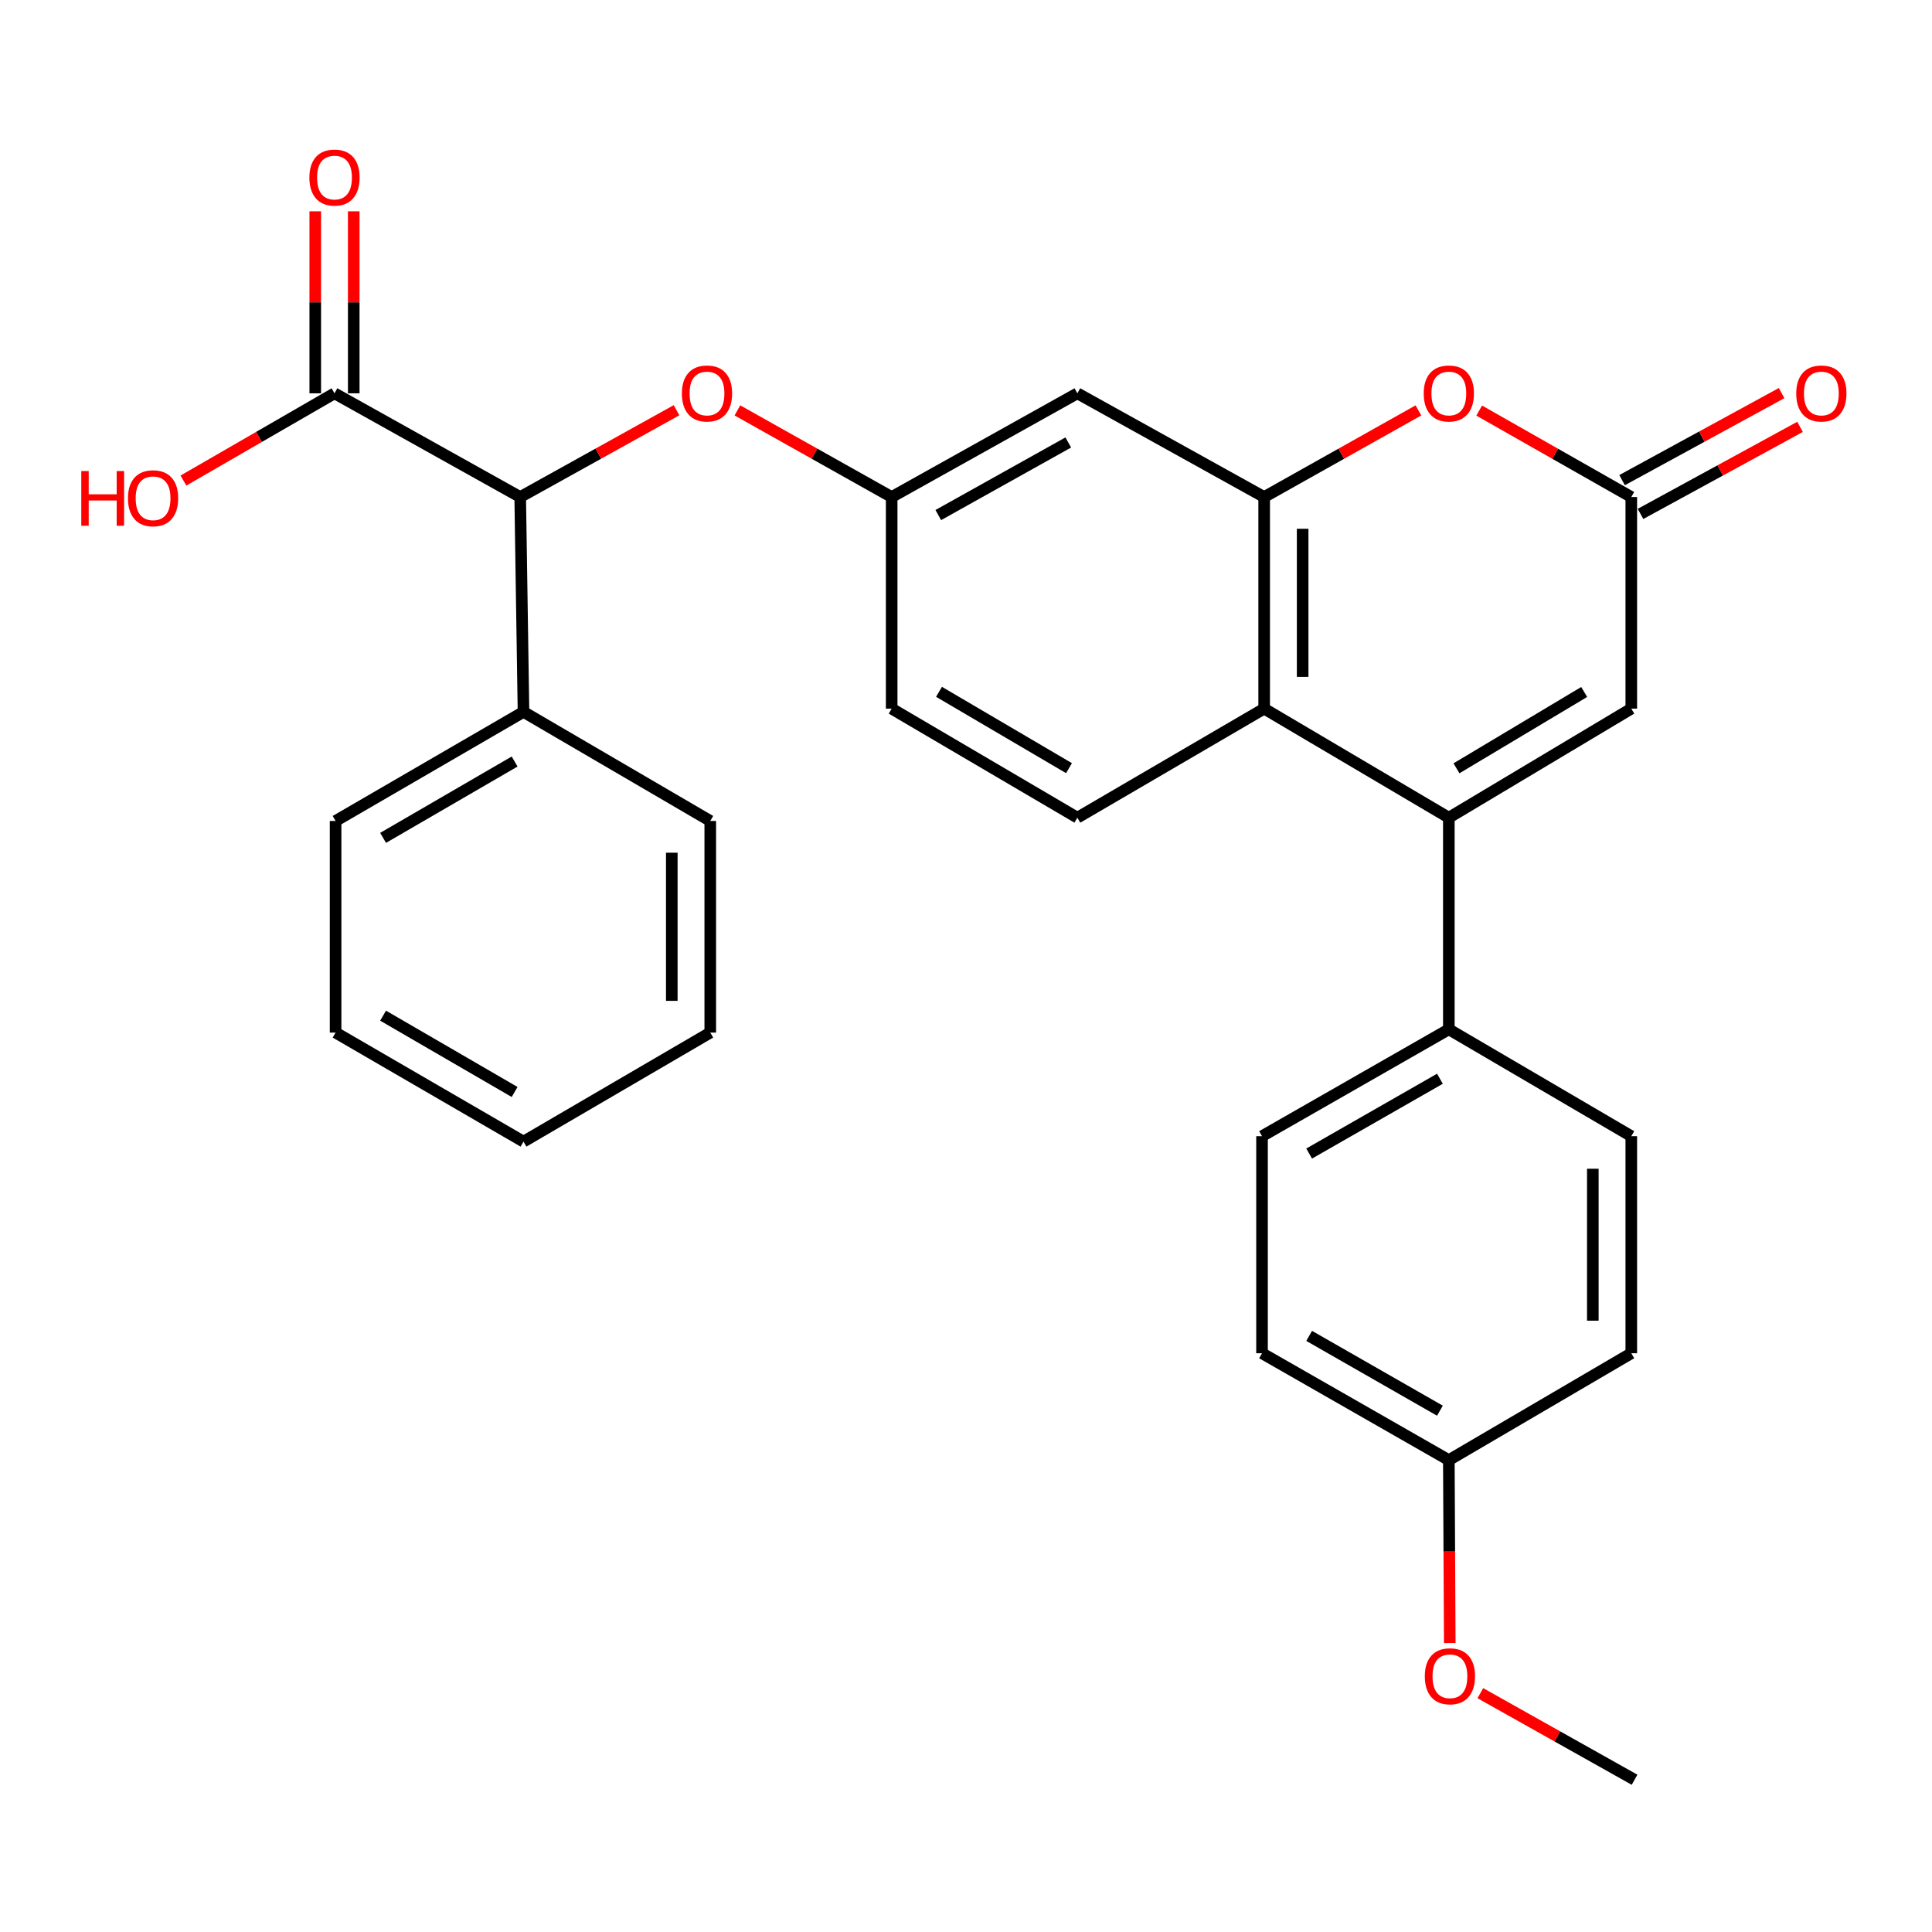 <?xml version='1.0' encoding='iso-8859-1'?>
<svg version='1.1' baseProfile='full'
              xmlns='http://www.w3.org/2000/svg'
                      xmlns:rdkit='http://www.rdkit.org/xml'
                      xmlns:xlink='http://www.w3.org/1999/xlink'
                  xml:space='preserve'
width='1000px' height='1000px' viewBox='0 0 1000 1000'>
<!-- END OF HEADER -->
<rect style='opacity:1.0;fill:#FFFFFF;stroke:none' width='1000' height='1000' x='0' y='0'> </rect>
<path class='bond-1' d='M 749.916,423.234 L 654.329,366.789' style='fill:none;fill-rule:evenodd;stroke:#000000;stroke-width:6px;stroke-linecap:butt;stroke-linejoin:miter;stroke-opacity:1' />
<path class='bond-4' d='M 749.916,423.234 L 844.353,366.789' style='fill:none;fill-rule:evenodd;stroke:#000000;stroke-width:6px;stroke-linecap:butt;stroke-linejoin:miter;stroke-opacity:1' />
<path class='bond-4' d='M 753.865,397.674 L 819.971,358.162' style='fill:none;fill-rule:evenodd;stroke:#000000;stroke-width:6px;stroke-linecap:butt;stroke-linejoin:miter;stroke-opacity:1' />
<path class='bond-8' d='M 749.916,423.234 L 749.916,532.773' style='fill:none;fill-rule:evenodd;stroke:#000000;stroke-width:6px;stroke-linecap:butt;stroke-linejoin:miter;stroke-opacity:1' />
<path class='bond-0' d='M 654.329,257.262 L 654.329,366.789' style='fill:none;fill-rule:evenodd;stroke:#000000;stroke-width:6px;stroke-linecap:butt;stroke-linejoin:miter;stroke-opacity:1' />
<path class='bond-0' d='M 674.243,273.691 L 674.243,350.36' style='fill:none;fill-rule:evenodd;stroke:#000000;stroke-width:6px;stroke-linecap:butt;stroke-linejoin:miter;stroke-opacity:1' />
<path class='bond-7' d='M 654.329,257.262 L 557.646,203.582' style='fill:none;fill-rule:evenodd;stroke:#000000;stroke-width:6px;stroke-linecap:butt;stroke-linejoin:miter;stroke-opacity:1' />
<path class='bond-30' d='M 654.329,257.262 L 694.252,234.842' style='fill:none;fill-rule:evenodd;stroke:#000000;stroke-width:6px;stroke-linecap:butt;stroke-linejoin:miter;stroke-opacity:1' />
<path class='bond-30' d='M 694.252,234.842 L 734.175,212.422' style='fill:none;fill-rule:evenodd;stroke:#FF0000;stroke-width:6px;stroke-linecap:butt;stroke-linejoin:miter;stroke-opacity:1' />
<path class='bond-9' d='M 654.329,366.789 L 557.646,423.234' style='fill:none;fill-rule:evenodd;stroke:#000000;stroke-width:6px;stroke-linecap:butt;stroke-linejoin:miter;stroke-opacity:1' />
<path class='bond-2' d='M 765.632,212.515 L 804.993,234.888' style='fill:none;fill-rule:evenodd;stroke:#FF0000;stroke-width:6px;stroke-linecap:butt;stroke-linejoin:miter;stroke-opacity:1' />
<path class='bond-2' d='M 804.993,234.888 L 844.353,257.262' style='fill:none;fill-rule:evenodd;stroke:#000000;stroke-width:6px;stroke-linecap:butt;stroke-linejoin:miter;stroke-opacity:1' />
<path class='bond-3' d='M 844.353,257.262 L 844.353,366.789' style='fill:none;fill-rule:evenodd;stroke:#000000;stroke-width:6px;stroke-linecap:butt;stroke-linejoin:miter;stroke-opacity:1' />
<path class='bond-12' d='M 849.122,266.002 L 890.409,243.473' style='fill:none;fill-rule:evenodd;stroke:#000000;stroke-width:6px;stroke-linecap:butt;stroke-linejoin:miter;stroke-opacity:1' />
<path class='bond-12' d='M 890.409,243.473 L 931.696,220.945' style='fill:none;fill-rule:evenodd;stroke:#FF0000;stroke-width:6px;stroke-linecap:butt;stroke-linejoin:miter;stroke-opacity:1' />
<path class='bond-12' d='M 839.584,248.521 L 880.871,225.992' style='fill:none;fill-rule:evenodd;stroke:#000000;stroke-width:6px;stroke-linecap:butt;stroke-linejoin:miter;stroke-opacity:1' />
<path class='bond-12' d='M 880.871,225.992 L 922.158,203.464' style='fill:none;fill-rule:evenodd;stroke:#FF0000;stroke-width:6px;stroke-linecap:butt;stroke-linejoin:miter;stroke-opacity:1' />
<path class='bond-5' d='M 269.257,257.262 L 309.716,234.798' style='fill:none;fill-rule:evenodd;stroke:#000000;stroke-width:6px;stroke-linecap:butt;stroke-linejoin:miter;stroke-opacity:1' />
<path class='bond-5' d='M 309.716,234.798 L 350.175,212.335' style='fill:none;fill-rule:evenodd;stroke:#FF0000;stroke-width:6px;stroke-linecap:butt;stroke-linejoin:miter;stroke-opacity:1' />
<path class='bond-6' d='M 269.257,257.262 L 173.138,203.582' style='fill:none;fill-rule:evenodd;stroke:#000000;stroke-width:6px;stroke-linecap:butt;stroke-linejoin:miter;stroke-opacity:1' />
<path class='bond-14' d='M 269.257,257.262 L 270.961,368.471' style='fill:none;fill-rule:evenodd;stroke:#000000;stroke-width:6px;stroke-linecap:butt;stroke-linejoin:miter;stroke-opacity:1' />
<path class='bond-13' d='M 183.095,203.582 L 183.095,156.478' style='fill:none;fill-rule:evenodd;stroke:#000000;stroke-width:6px;stroke-linecap:butt;stroke-linejoin:miter;stroke-opacity:1' />
<path class='bond-13' d='M 183.095,156.478 L 183.095,109.374' style='fill:none;fill-rule:evenodd;stroke:#FF0000;stroke-width:6px;stroke-linecap:butt;stroke-linejoin:miter;stroke-opacity:1' />
<path class='bond-13' d='M 163.181,203.582 L 163.181,156.478' style='fill:none;fill-rule:evenodd;stroke:#000000;stroke-width:6px;stroke-linecap:butt;stroke-linejoin:miter;stroke-opacity:1' />
<path class='bond-13' d='M 163.181,156.478 L 163.181,109.374' style='fill:none;fill-rule:evenodd;stroke:#FF0000;stroke-width:6px;stroke-linecap:butt;stroke-linejoin:miter;stroke-opacity:1' />
<path class='bond-18' d='M 173.138,203.582 L 134.041,226.162' style='fill:none;fill-rule:evenodd;stroke:#000000;stroke-width:6px;stroke-linecap:butt;stroke-linejoin:miter;stroke-opacity:1' />
<path class='bond-18' d='M 134.041,226.162 L 94.943,248.741' style='fill:none;fill-rule:evenodd;stroke:#FF0000;stroke-width:6px;stroke-linecap:butt;stroke-linejoin:miter;stroke-opacity:1' />
<path class='bond-31' d='M 557.646,203.582 L 461.527,257.262' style='fill:none;fill-rule:evenodd;stroke:#000000;stroke-width:6px;stroke-linecap:butt;stroke-linejoin:miter;stroke-opacity:1' />
<path class='bond-31' d='M 552.938,229.02 L 485.655,266.596' style='fill:none;fill-rule:evenodd;stroke:#000000;stroke-width:6px;stroke-linecap:butt;stroke-linejoin:miter;stroke-opacity:1' />
<path class='bond-15' d='M 749.916,532.773 L 653.222,588.09' style='fill:none;fill-rule:evenodd;stroke:#000000;stroke-width:6px;stroke-linecap:butt;stroke-linejoin:miter;stroke-opacity:1' />
<path class='bond-15' d='M 745.301,558.356 L 677.615,597.077' style='fill:none;fill-rule:evenodd;stroke:#000000;stroke-width:6px;stroke-linecap:butt;stroke-linejoin:miter;stroke-opacity:1' />
<path class='bond-16' d='M 749.916,532.773 L 844.353,588.09' style='fill:none;fill-rule:evenodd;stroke:#000000;stroke-width:6px;stroke-linecap:butt;stroke-linejoin:miter;stroke-opacity:1' />
<path class='bond-17' d='M 557.646,423.234 L 461.527,366.789' style='fill:none;fill-rule:evenodd;stroke:#000000;stroke-width:6px;stroke-linecap:butt;stroke-linejoin:miter;stroke-opacity:1' />
<path class='bond-17' d='M 553.312,397.595 L 486.029,358.084' style='fill:none;fill-rule:evenodd;stroke:#000000;stroke-width:6px;stroke-linecap:butt;stroke-linejoin:miter;stroke-opacity:1' />
<path class='bond-10' d='M 381.68,212.422 L 421.604,234.842' style='fill:none;fill-rule:evenodd;stroke:#FF0000;stroke-width:6px;stroke-linecap:butt;stroke-linejoin:miter;stroke-opacity:1' />
<path class='bond-10' d='M 421.604,234.842 L 461.527,257.262' style='fill:none;fill-rule:evenodd;stroke:#000000;stroke-width:6px;stroke-linecap:butt;stroke-linejoin:miter;stroke-opacity:1' />
<path class='bond-11' d='M 461.527,257.262 L 461.527,366.789' style='fill:none;fill-rule:evenodd;stroke:#000000;stroke-width:6px;stroke-linecap:butt;stroke-linejoin:miter;stroke-opacity:1' />
<path class='bond-23' d='M 270.961,368.471 L 173.702,424.927' style='fill:none;fill-rule:evenodd;stroke:#000000;stroke-width:6px;stroke-linecap:butt;stroke-linejoin:miter;stroke-opacity:1' />
<path class='bond-23' d='M 266.369,394.162 L 198.289,433.681' style='fill:none;fill-rule:evenodd;stroke:#000000;stroke-width:6px;stroke-linecap:butt;stroke-linejoin:miter;stroke-opacity:1' />
<path class='bond-24' d='M 270.961,368.471 L 367.632,424.927' style='fill:none;fill-rule:evenodd;stroke:#000000;stroke-width:6px;stroke-linecap:butt;stroke-linejoin:miter;stroke-opacity:1' />
<path class='bond-21' d='M 653.222,588.09 L 653.222,700.438' style='fill:none;fill-rule:evenodd;stroke:#000000;stroke-width:6px;stroke-linecap:butt;stroke-linejoin:miter;stroke-opacity:1' />
<path class='bond-20' d='M 844.353,588.09 L 844.353,700.438' style='fill:none;fill-rule:evenodd;stroke:#000000;stroke-width:6px;stroke-linecap:butt;stroke-linejoin:miter;stroke-opacity:1' />
<path class='bond-20' d='M 824.439,604.942 L 824.439,683.586' style='fill:none;fill-rule:evenodd;stroke:#000000;stroke-width:6px;stroke-linecap:butt;stroke-linejoin:miter;stroke-opacity:1' />
<path class='bond-19' d='M 749.916,755.755 L 844.353,700.438' style='fill:none;fill-rule:evenodd;stroke:#000000;stroke-width:6px;stroke-linecap:butt;stroke-linejoin:miter;stroke-opacity:1' />
<path class='bond-22' d='M 749.916,755.755 L 750.155,803.095' style='fill:none;fill-rule:evenodd;stroke:#000000;stroke-width:6px;stroke-linecap:butt;stroke-linejoin:miter;stroke-opacity:1' />
<path class='bond-22' d='M 750.155,803.095 L 750.394,850.436' style='fill:none;fill-rule:evenodd;stroke:#FF0000;stroke-width:6px;stroke-linecap:butt;stroke-linejoin:miter;stroke-opacity:1' />
<path class='bond-29' d='M 749.916,755.755 L 653.222,700.438' style='fill:none;fill-rule:evenodd;stroke:#000000;stroke-width:6px;stroke-linecap:butt;stroke-linejoin:miter;stroke-opacity:1' />
<path class='bond-29' d='M 745.301,730.172 L 677.615,691.45' style='fill:none;fill-rule:evenodd;stroke:#000000;stroke-width:6px;stroke-linecap:butt;stroke-linejoin:miter;stroke-opacity:1' />
<path class='bond-25' d='M 766.22,876.386 L 806.133,898.791' style='fill:none;fill-rule:evenodd;stroke:#FF0000;stroke-width:6px;stroke-linecap:butt;stroke-linejoin:miter;stroke-opacity:1' />
<path class='bond-25' d='M 806.133,898.791 L 846.046,921.197' style='fill:none;fill-rule:evenodd;stroke:#000000;stroke-width:6px;stroke-linecap:butt;stroke-linejoin:miter;stroke-opacity:1' />
<path class='bond-27' d='M 173.702,424.927 L 173.702,534.465' style='fill:none;fill-rule:evenodd;stroke:#000000;stroke-width:6px;stroke-linecap:butt;stroke-linejoin:miter;stroke-opacity:1' />
<path class='bond-26' d='M 367.632,424.927 L 367.632,534.465' style='fill:none;fill-rule:evenodd;stroke:#000000;stroke-width:6px;stroke-linecap:butt;stroke-linejoin:miter;stroke-opacity:1' />
<path class='bond-26' d='M 347.718,441.358 L 347.718,518.035' style='fill:none;fill-rule:evenodd;stroke:#000000;stroke-width:6px;stroke-linecap:butt;stroke-linejoin:miter;stroke-opacity:1' />
<path class='bond-28' d='M 367.632,534.465 L 270.961,590.9' style='fill:none;fill-rule:evenodd;stroke:#000000;stroke-width:6px;stroke-linecap:butt;stroke-linejoin:miter;stroke-opacity:1' />
<path class='bond-32' d='M 173.702,534.465 L 270.961,590.9' style='fill:none;fill-rule:evenodd;stroke:#000000;stroke-width:6px;stroke-linecap:butt;stroke-linejoin:miter;stroke-opacity:1' />
<path class='bond-32' d='M 198.286,525.706 L 266.366,565.21' style='fill:none;fill-rule:evenodd;stroke:#000000;stroke-width:6px;stroke-linecap:butt;stroke-linejoin:miter;stroke-opacity:1' />
<path  class='atom-3' d='M 736.916 203.662
Q 736.916 196.862, 740.276 193.062
Q 743.636 189.262, 749.916 189.262
Q 756.196 189.262, 759.556 193.062
Q 762.916 196.862, 762.916 203.662
Q 762.916 210.542, 759.516 214.462
Q 756.116 218.342, 749.916 218.342
Q 743.676 218.342, 740.276 214.462
Q 736.916 210.582, 736.916 203.662
M 749.916 215.142
Q 754.236 215.142, 756.556 212.262
Q 758.916 209.342, 758.916 203.662
Q 758.916 198.102, 756.556 195.302
Q 754.236 192.462, 749.916 192.462
Q 745.596 192.462, 743.236 195.262
Q 740.916 198.062, 740.916 203.662
Q 740.916 209.382, 743.236 212.262
Q 745.596 215.142, 749.916 215.142
' fill='#FF0000'/>
<path  class='atom-11' d='M 352.94 203.662
Q 352.94 196.862, 356.3 193.062
Q 359.66 189.262, 365.94 189.262
Q 372.22 189.262, 375.58 193.062
Q 378.94 196.862, 378.94 203.662
Q 378.94 210.542, 375.54 214.462
Q 372.14 218.342, 365.94 218.342
Q 359.7 218.342, 356.3 214.462
Q 352.94 210.582, 352.94 203.662
M 365.94 215.142
Q 370.26 215.142, 372.58 212.262
Q 374.94 209.342, 374.94 203.662
Q 374.94 198.102, 372.58 195.302
Q 370.26 192.462, 365.94 192.462
Q 361.62 192.462, 359.26 195.262
Q 356.94 198.062, 356.94 203.662
Q 356.94 209.382, 359.26 212.262
Q 361.62 215.142, 365.94 215.142
' fill='#FF0000'/>
<path  class='atom-13' d='M 929.729 203.662
Q 929.729 196.862, 933.089 193.062
Q 936.449 189.262, 942.729 189.262
Q 949.009 189.262, 952.369 193.062
Q 955.729 196.862, 955.729 203.662
Q 955.729 210.542, 952.329 214.462
Q 948.929 218.342, 942.729 218.342
Q 936.489 218.342, 933.089 214.462
Q 929.729 210.582, 929.729 203.662
M 942.729 215.142
Q 947.049 215.142, 949.369 212.262
Q 951.729 209.342, 951.729 203.662
Q 951.729 198.102, 949.369 195.302
Q 947.049 192.462, 942.729 192.462
Q 938.409 192.462, 936.049 195.262
Q 933.729 198.062, 933.729 203.662
Q 933.729 209.382, 936.049 212.262
Q 938.409 215.142, 942.729 215.142
' fill='#FF0000'/>
<path  class='atom-14' d='M 160.138 91.9
Q 160.138 85.1, 163.498 81.3
Q 166.858 77.5, 173.138 77.5
Q 179.418 77.5, 182.778 81.3
Q 186.138 85.1, 186.138 91.9
Q 186.138 98.78, 182.738 102.7
Q 179.338 106.58, 173.138 106.58
Q 166.898 106.58, 163.498 102.7
Q 160.138 98.82, 160.138 91.9
M 173.138 103.38
Q 177.458 103.38, 179.778 100.5
Q 182.138 97.58, 182.138 91.9
Q 182.138 86.34, 179.778 83.54
Q 177.458 80.7, 173.138 80.7
Q 168.818 80.7, 166.458 83.5
Q 164.138 86.3, 164.138 91.9
Q 164.138 97.62, 166.458 100.5
Q 168.818 103.38, 173.138 103.38
' fill='#FF0000'/>
<path  class='atom-19' d='M 42.072 243.815
L 45.912 243.815
L 45.912 255.855
L 60.392 255.855
L 60.392 243.815
L 64.232 243.815
L 64.232 272.135
L 60.392 272.135
L 60.392 259.055
L 45.912 259.055
L 45.912 272.135
L 42.072 272.135
L 42.072 243.815
' fill='#FF0000'/>
<path  class='atom-19' d='M 66.232 257.895
Q 66.232 251.095, 69.592 247.295
Q 72.952 243.495, 79.232 243.495
Q 85.512 243.495, 88.872 247.295
Q 92.232 251.095, 92.232 257.895
Q 92.232 264.775, 88.832 268.695
Q 85.432 272.575, 79.232 272.575
Q 72.992 272.575, 69.592 268.695
Q 66.232 264.815, 66.232 257.895
M 79.232 269.375
Q 83.552 269.375, 85.872 266.495
Q 88.232 263.575, 88.232 257.895
Q 88.232 252.335, 85.872 249.535
Q 83.552 246.695, 79.232 246.695
Q 74.912 246.695, 72.552 249.495
Q 70.232 252.295, 70.232 257.895
Q 70.232 263.615, 72.552 266.495
Q 74.912 269.375, 79.232 269.375
' fill='#FF0000'/>
<path  class='atom-23' d='M 737.48 867.63
Q 737.48 860.83, 740.84 857.03
Q 744.2 853.23, 750.48 853.23
Q 756.76 853.23, 760.12 857.03
Q 763.48 860.83, 763.48 867.63
Q 763.48 874.51, 760.08 878.43
Q 756.68 882.31, 750.48 882.31
Q 744.24 882.31, 740.84 878.43
Q 737.48 874.55, 737.48 867.63
M 750.48 879.11
Q 754.8 879.11, 757.12 876.23
Q 759.48 873.31, 759.48 867.63
Q 759.48 862.07, 757.12 859.27
Q 754.8 856.43, 750.48 856.43
Q 746.16 856.43, 743.8 859.23
Q 741.48 862.03, 741.48 867.63
Q 741.48 873.35, 743.8 876.23
Q 746.16 879.11, 750.48 879.11
' fill='#FF0000'/>
</svg>
